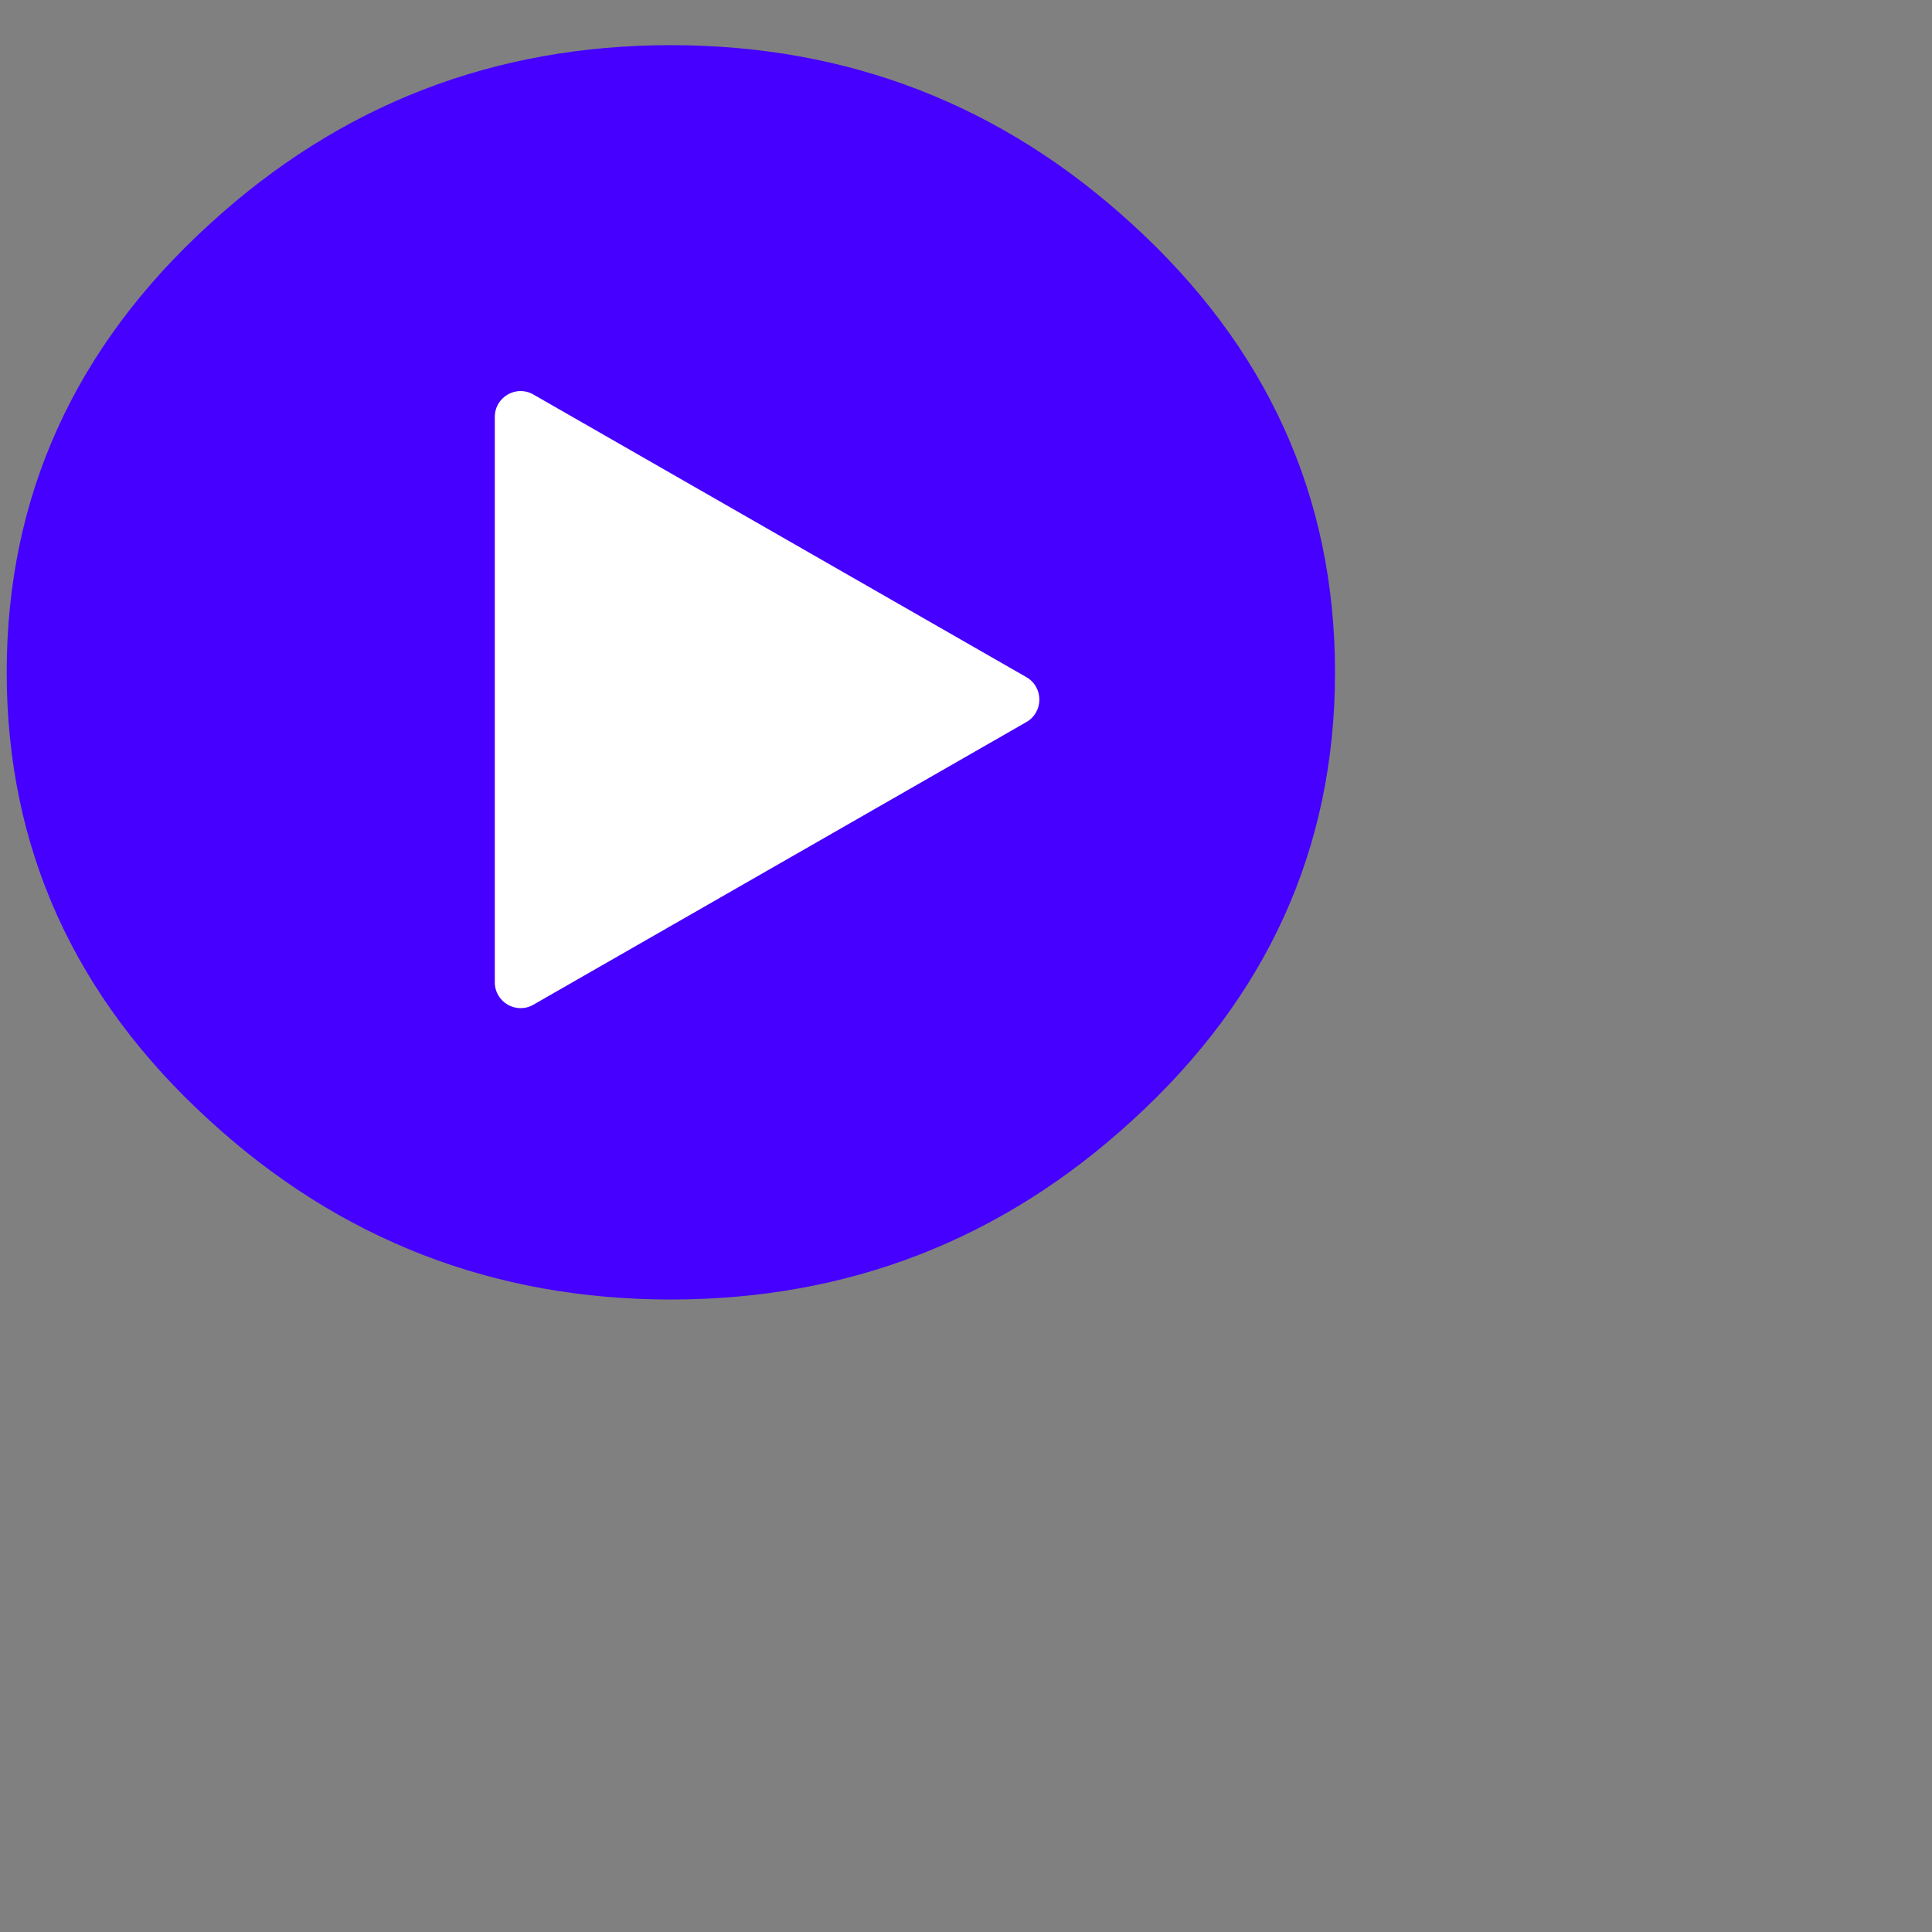 <svg xmlns="http://www.w3.org/2000/svg" width="100" height="100" viewBox="0 0 100 100">
  <rect x="0" y="0" width="100" height="100" fill="#808080" stroke="none"/>
  <g transform="translate(0 2) scale(0.4)">
    <path d="M172.75 82C172.75 104.724 163.987 124.066 146.462 140.027C129.611 155.446 109.726 163.156 86.809 163.156C63.891 163.156 44.006 155.446 27.155 140.027C9.63 124.066 0.867 104.724 0.867 82C0.867 59.276 9.63 39.934 27.155 23.973C44.006 8.554 63.891 0.844 86.809 0.844C109.726 0.844 129.611 8.554 146.462 23.973C163.987 39.934 172.75 59.276 172.75 82Z" fill="#4500FF"/>
    <path d="M64.028 48.952V122.105C64.028 124.674 66.794 126.285 69.017 125.01L132.814 88.434C135.054 87.149 135.054 83.908 132.814 82.624L69.017 46.047C66.794 44.772 64.028 46.383 64.028 48.952Z" fill="white"/>
  </g>
</svg>
